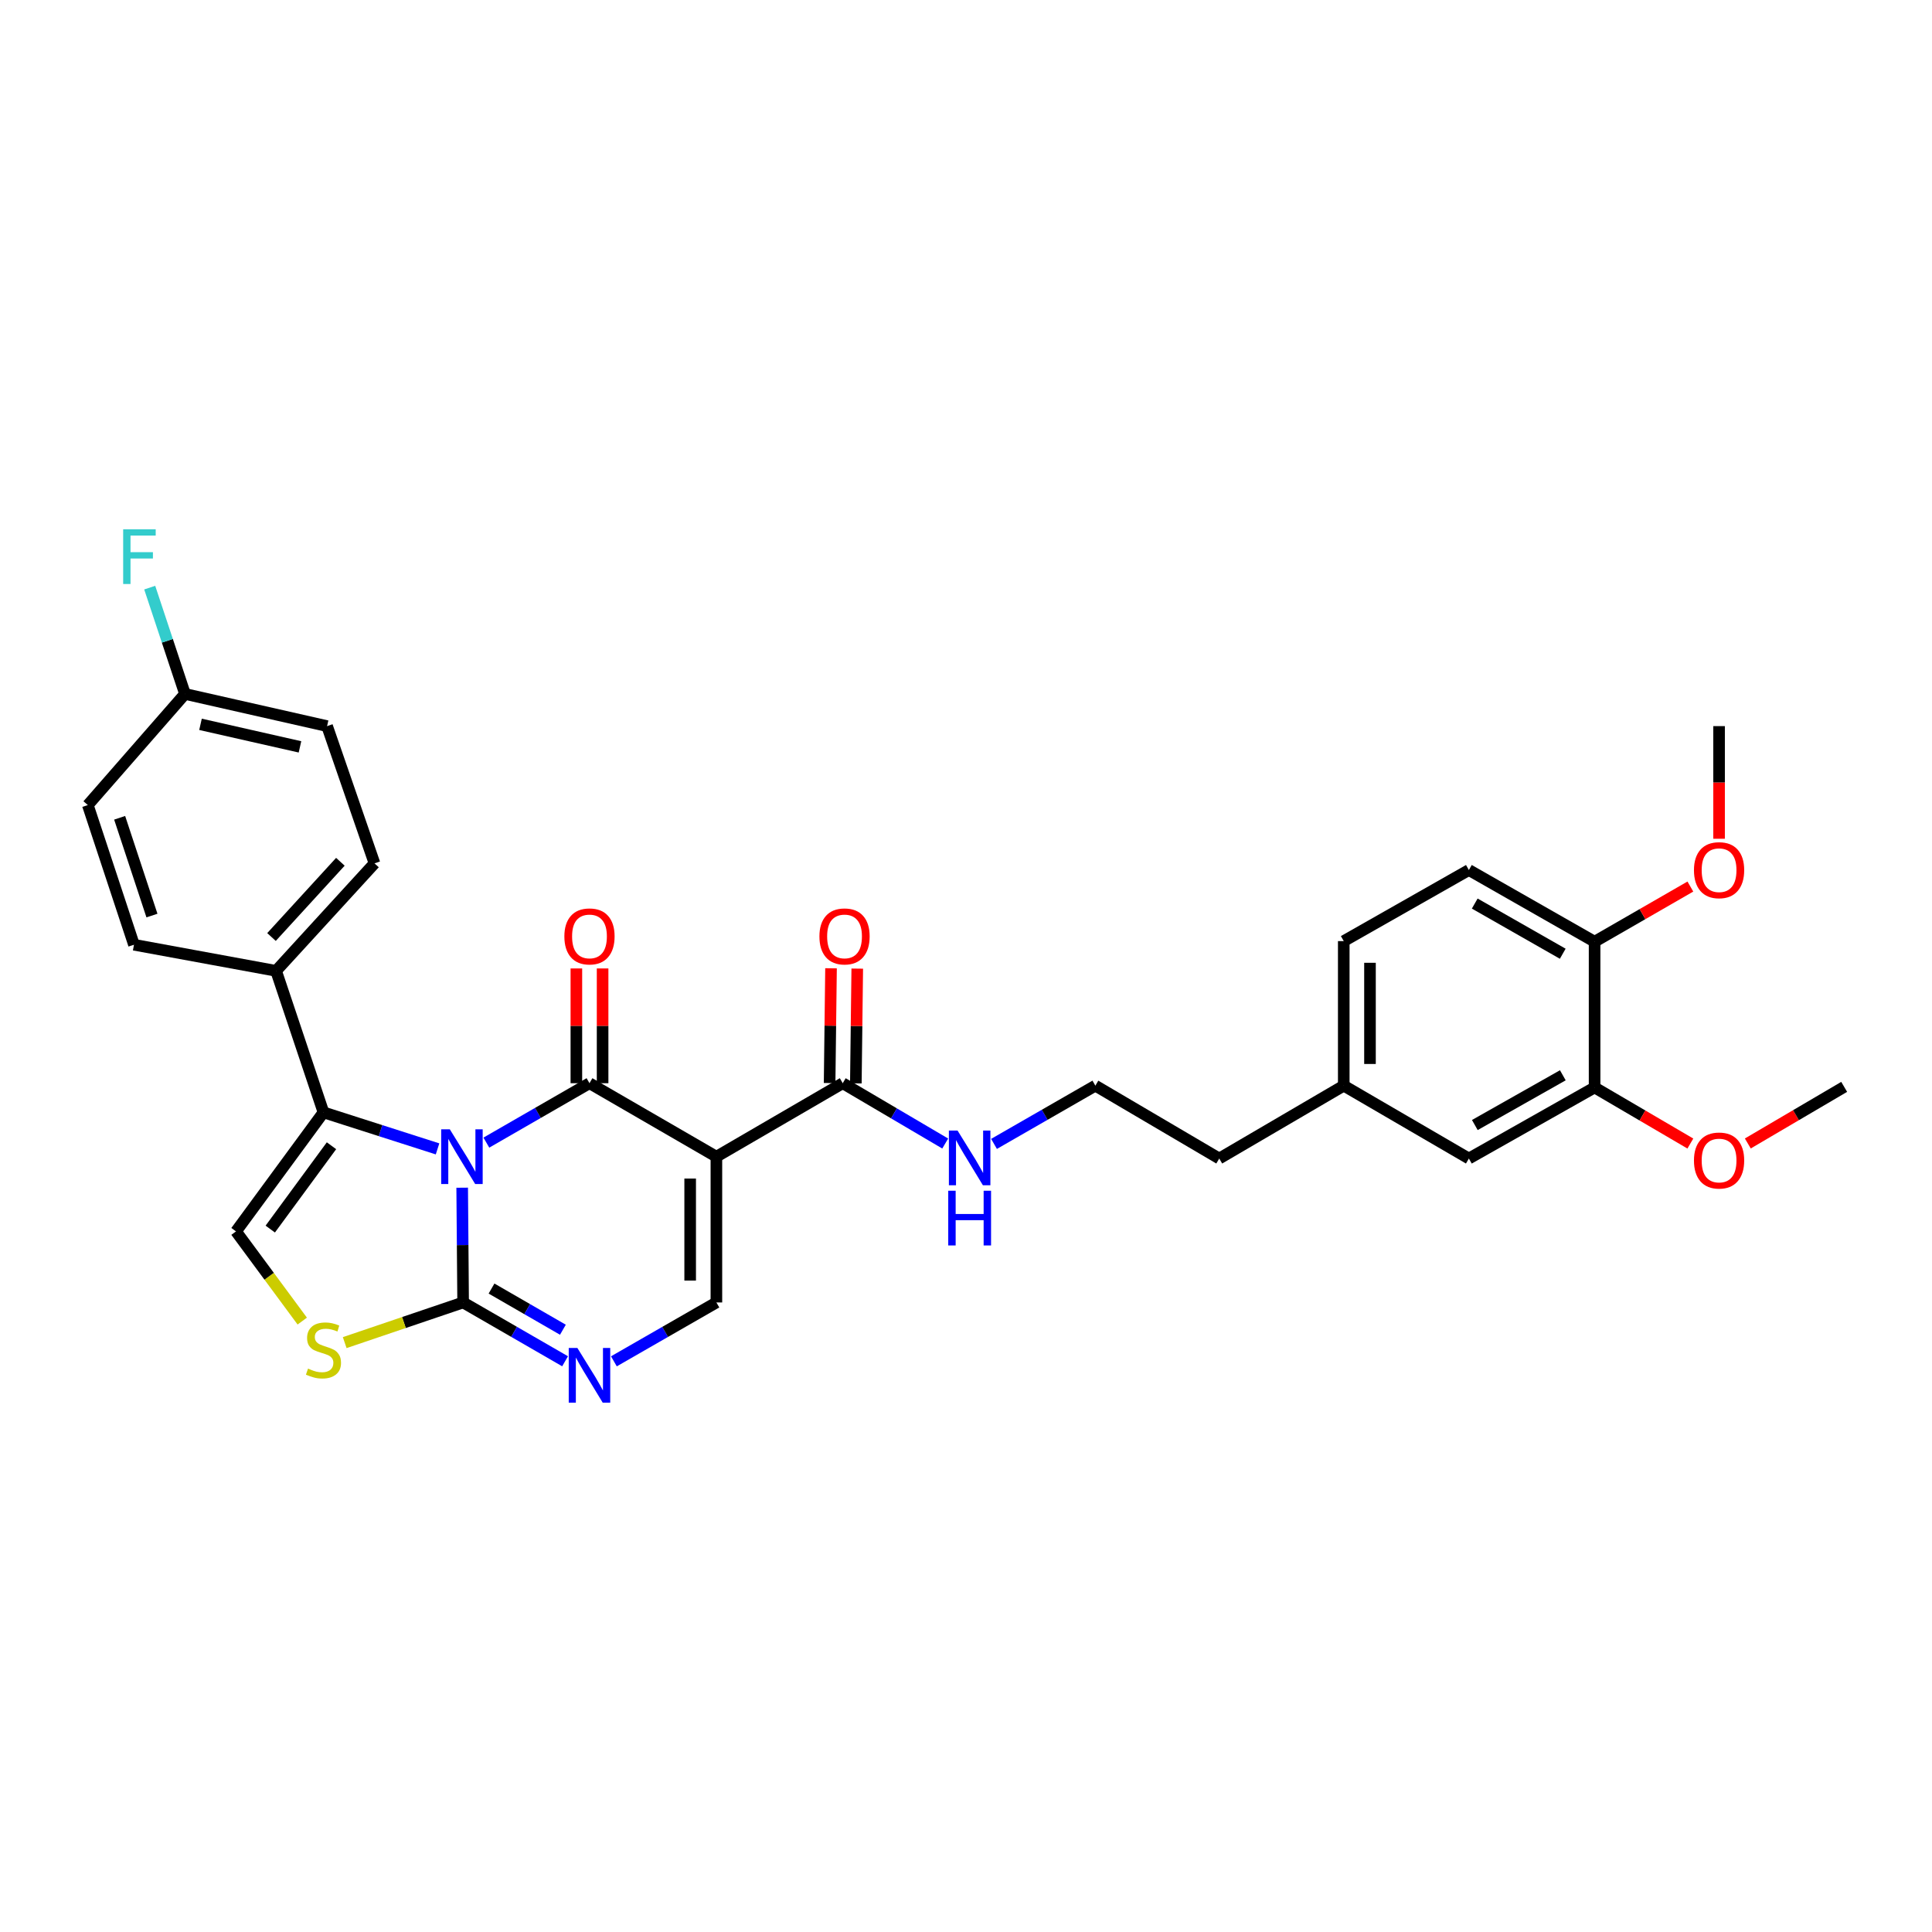 <?xml version='1.0' encoding='iso-8859-1'?>
<svg version='1.1' baseProfile='full'
              xmlns='http://www.w3.org/2000/svg'
                      xmlns:rdkit='http://www.rdkit.org/xml'
                      xmlns:xlink='http://www.w3.org/1999/xlink'
                  xml:space='preserve'
width='1000px' height='1000px' viewBox='0 0 1000 1000'>
<!-- END OF HEADER -->
<rect style='opacity:1.0;fill:#FFFFFF;stroke:none' width='1000' height='1000' x='0' y='0'> </rect>
<path class='bond-0' d='M 251.739,591.42 L 278.427,576.043' style='fill:none;fill-rule:evenodd;stroke:#0000FF;stroke-width:6px;stroke-linecap:butt;stroke-linejoin:miter;stroke-opacity:1' />
<path class='bond-0' d='M 278.427,576.043 L 305.116,560.667' style='fill:none;fill-rule:evenodd;stroke:#000000;stroke-width:6px;stroke-linecap:butt;stroke-linejoin:miter;stroke-opacity:1' />
<path class='bond-2' d='M 239.225,614.751 L 239.469,644.45' style='fill:none;fill-rule:evenodd;stroke:#0000FF;stroke-width:6px;stroke-linecap:butt;stroke-linejoin:miter;stroke-opacity:1' />
<path class='bond-2' d='M 239.469,644.45 L 239.712,674.149' style='fill:none;fill-rule:evenodd;stroke:#000000;stroke-width:6px;stroke-linecap:butt;stroke-linejoin:miter;stroke-opacity:1' />
<path class='bond-3' d='M 226.473,594.663 L 196.951,585.208' style='fill:none;fill-rule:evenodd;stroke:#0000FF;stroke-width:6px;stroke-linecap:butt;stroke-linejoin:miter;stroke-opacity:1' />
<path class='bond-3' d='M 196.951,585.208 L 167.429,575.753' style='fill:none;fill-rule:evenodd;stroke:#000000;stroke-width:6px;stroke-linecap:butt;stroke-linejoin:miter;stroke-opacity:1' />
<path class='bond-1' d='M 305.116,560.667 L 370.807,598.705' style='fill:none;fill-rule:evenodd;stroke:#000000;stroke-width:6px;stroke-linecap:butt;stroke-linejoin:miter;stroke-opacity:1' />
<path class='bond-10' d='M 311.905,560.667 L 311.905,530.967' style='fill:none;fill-rule:evenodd;stroke:#000000;stroke-width:6px;stroke-linecap:butt;stroke-linejoin:miter;stroke-opacity:1' />
<path class='bond-10' d='M 311.905,530.967 L 311.905,501.267' style='fill:none;fill-rule:evenodd;stroke:#FF0000;stroke-width:6px;stroke-linecap:butt;stroke-linejoin:miter;stroke-opacity:1' />
<path class='bond-10' d='M 298.328,560.667 L 298.328,530.967' style='fill:none;fill-rule:evenodd;stroke:#000000;stroke-width:6px;stroke-linecap:butt;stroke-linejoin:miter;stroke-opacity:1' />
<path class='bond-10' d='M 298.328,530.967 L 298.328,501.267' style='fill:none;fill-rule:evenodd;stroke:#FF0000;stroke-width:6px;stroke-linecap:butt;stroke-linejoin:miter;stroke-opacity:1' />
<path class='bond-8' d='M 370.807,598.705 L 436.195,560.667' style='fill:none;fill-rule:evenodd;stroke:#000000;stroke-width:6px;stroke-linecap:butt;stroke-linejoin:miter;stroke-opacity:1' />
<path class='bond-32' d='M 370.807,598.705 L 370.807,674.149' style='fill:none;fill-rule:evenodd;stroke:#000000;stroke-width:6px;stroke-linecap:butt;stroke-linejoin:miter;stroke-opacity:1' />
<path class='bond-32' d='M 357.229,610.022 L 357.229,662.832' style='fill:none;fill-rule:evenodd;stroke:#000000;stroke-width:6px;stroke-linecap:butt;stroke-linejoin:miter;stroke-opacity:1' />
<path class='bond-4' d='M 239.712,674.149 L 266.1,689.371' style='fill:none;fill-rule:evenodd;stroke:#000000;stroke-width:6px;stroke-linecap:butt;stroke-linejoin:miter;stroke-opacity:1' />
<path class='bond-4' d='M 266.1,689.371 L 292.488,704.593' style='fill:none;fill-rule:evenodd;stroke:#0000FF;stroke-width:6px;stroke-linecap:butt;stroke-linejoin:miter;stroke-opacity:1' />
<path class='bond-4' d='M 254.413,666.955 L 272.885,677.61' style='fill:none;fill-rule:evenodd;stroke:#000000;stroke-width:6px;stroke-linecap:butt;stroke-linejoin:miter;stroke-opacity:1' />
<path class='bond-4' d='M 272.885,677.61 L 291.356,688.266' style='fill:none;fill-rule:evenodd;stroke:#0000FF;stroke-width:6px;stroke-linecap:butt;stroke-linejoin:miter;stroke-opacity:1' />
<path class='bond-6' d='M 239.712,674.149 L 209.065,684.542' style='fill:none;fill-rule:evenodd;stroke:#000000;stroke-width:6px;stroke-linecap:butt;stroke-linejoin:miter;stroke-opacity:1' />
<path class='bond-6' d='M 209.065,684.542 L 178.418,694.936' style='fill:none;fill-rule:evenodd;stroke:#CCCC00;stroke-width:6px;stroke-linecap:butt;stroke-linejoin:miter;stroke-opacity:1' />
<path class='bond-7' d='M 167.429,575.753 L 122.157,637.37' style='fill:none;fill-rule:evenodd;stroke:#000000;stroke-width:6px;stroke-linecap:butt;stroke-linejoin:miter;stroke-opacity:1' />
<path class='bond-7' d='M 171.58,593.034 L 139.89,636.166' style='fill:none;fill-rule:evenodd;stroke:#000000;stroke-width:6px;stroke-linecap:butt;stroke-linejoin:miter;stroke-opacity:1' />
<path class='bond-9' d='M 167.429,575.753 L 142.9,502.512' style='fill:none;fill-rule:evenodd;stroke:#000000;stroke-width:6px;stroke-linecap:butt;stroke-linejoin:miter;stroke-opacity:1' />
<path class='bond-5' d='M 317.75,704.622 L 344.278,689.385' style='fill:none;fill-rule:evenodd;stroke:#0000FF;stroke-width:6px;stroke-linecap:butt;stroke-linejoin:miter;stroke-opacity:1' />
<path class='bond-5' d='M 344.278,689.385 L 370.807,674.149' style='fill:none;fill-rule:evenodd;stroke:#000000;stroke-width:6px;stroke-linecap:butt;stroke-linejoin:miter;stroke-opacity:1' />
<path class='bond-31' d='M 156.445,683.79 L 139.301,660.58' style='fill:none;fill-rule:evenodd;stroke:#CCCC00;stroke-width:6px;stroke-linecap:butt;stroke-linejoin:miter;stroke-opacity:1' />
<path class='bond-31' d='M 139.301,660.58 L 122.157,637.37' style='fill:none;fill-rule:evenodd;stroke:#000000;stroke-width:6px;stroke-linecap:butt;stroke-linejoin:miter;stroke-opacity:1' />
<path class='bond-13' d='M 442.983,560.75 L 443.349,531.05' style='fill:none;fill-rule:evenodd;stroke:#000000;stroke-width:6px;stroke-linecap:butt;stroke-linejoin:miter;stroke-opacity:1' />
<path class='bond-13' d='M 443.349,531.05 L 443.714,501.35' style='fill:none;fill-rule:evenodd;stroke:#FF0000;stroke-width:6px;stroke-linecap:butt;stroke-linejoin:miter;stroke-opacity:1' />
<path class='bond-13' d='M 429.407,560.583 L 429.772,530.883' style='fill:none;fill-rule:evenodd;stroke:#000000;stroke-width:6px;stroke-linecap:butt;stroke-linejoin:miter;stroke-opacity:1' />
<path class='bond-13' d='M 429.772,530.883 L 430.138,501.183' style='fill:none;fill-rule:evenodd;stroke:#FF0000;stroke-width:6px;stroke-linecap:butt;stroke-linejoin:miter;stroke-opacity:1' />
<path class='bond-15' d='M 436.195,560.667 L 462.718,576.278' style='fill:none;fill-rule:evenodd;stroke:#000000;stroke-width:6px;stroke-linecap:butt;stroke-linejoin:miter;stroke-opacity:1' />
<path class='bond-15' d='M 462.718,576.278 L 489.24,591.888' style='fill:none;fill-rule:evenodd;stroke:#0000FF;stroke-width:6px;stroke-linecap:butt;stroke-linejoin:miter;stroke-opacity:1' />
<path class='bond-16' d='M 142.9,502.512 L 193.837,446.876' style='fill:none;fill-rule:evenodd;stroke:#000000;stroke-width:6px;stroke-linecap:butt;stroke-linejoin:miter;stroke-opacity:1' />
<path class='bond-16' d='M 140.527,484.998 L 176.182,446.053' style='fill:none;fill-rule:evenodd;stroke:#000000;stroke-width:6px;stroke-linecap:butt;stroke-linejoin:miter;stroke-opacity:1' />
<path class='bond-17' d='M 142.9,502.512 L 69.343,488.995' style='fill:none;fill-rule:evenodd;stroke:#000000;stroke-width:6px;stroke-linecap:butt;stroke-linejoin:miter;stroke-opacity:1' />
<path class='bond-11' d='M 825.36,562.869 L 760.288,599.648' style='fill:none;fill-rule:evenodd;stroke:#000000;stroke-width:6px;stroke-linecap:butt;stroke-linejoin:miter;stroke-opacity:1' />
<path class='bond-11' d='M 808.918,556.566 L 763.368,582.312' style='fill:none;fill-rule:evenodd;stroke:#000000;stroke-width:6px;stroke-linecap:butt;stroke-linejoin:miter;stroke-opacity:1' />
<path class='bond-24' d='M 825.36,562.869 L 850.142,577.381' style='fill:none;fill-rule:evenodd;stroke:#000000;stroke-width:6px;stroke-linecap:butt;stroke-linejoin:miter;stroke-opacity:1' />
<path class='bond-24' d='M 850.142,577.381 L 874.924,591.893' style='fill:none;fill-rule:evenodd;stroke:#FF0000;stroke-width:6px;stroke-linecap:butt;stroke-linejoin:miter;stroke-opacity:1' />
<path class='bond-34' d='M 825.36,562.869 L 825.36,487.426' style='fill:none;fill-rule:evenodd;stroke:#000000;stroke-width:6px;stroke-linecap:butt;stroke-linejoin:miter;stroke-opacity:1' />
<path class='bond-12' d='M 825.36,487.426 L 760.288,450.323' style='fill:none;fill-rule:evenodd;stroke:#000000;stroke-width:6px;stroke-linecap:butt;stroke-linejoin:miter;stroke-opacity:1' />
<path class='bond-12' d='M 808.874,493.655 L 763.323,467.683' style='fill:none;fill-rule:evenodd;stroke:#000000;stroke-width:6px;stroke-linecap:butt;stroke-linejoin:miter;stroke-opacity:1' />
<path class='bond-26' d='M 825.36,487.426 L 850.146,473.153' style='fill:none;fill-rule:evenodd;stroke:#000000;stroke-width:6px;stroke-linecap:butt;stroke-linejoin:miter;stroke-opacity:1' />
<path class='bond-26' d='M 850.146,473.153 L 874.932,458.88' style='fill:none;fill-rule:evenodd;stroke:#FF0000;stroke-width:6px;stroke-linecap:butt;stroke-linejoin:miter;stroke-opacity:1' />
<path class='bond-14' d='M 760.288,599.648 L 695.525,561.934' style='fill:none;fill-rule:evenodd;stroke:#000000;stroke-width:6px;stroke-linecap:butt;stroke-linejoin:miter;stroke-opacity:1' />
<path class='bond-27' d='M 514.502,592.081 L 540.73,577.007' style='fill:none;fill-rule:evenodd;stroke:#0000FF;stroke-width:6px;stroke-linecap:butt;stroke-linejoin:miter;stroke-opacity:1' />
<path class='bond-27' d='M 540.73,577.007 L 566.958,561.934' style='fill:none;fill-rule:evenodd;stroke:#000000;stroke-width:6px;stroke-linecap:butt;stroke-linejoin:miter;stroke-opacity:1' />
<path class='bond-22' d='M 193.837,446.876 L 169.3,375.838' style='fill:none;fill-rule:evenodd;stroke:#000000;stroke-width:6px;stroke-linecap:butt;stroke-linejoin:miter;stroke-opacity:1' />
<path class='bond-21' d='M 69.343,488.995 L 45.455,416.705' style='fill:none;fill-rule:evenodd;stroke:#000000;stroke-width:6px;stroke-linecap:butt;stroke-linejoin:miter;stroke-opacity:1' />
<path class='bond-21' d='M 78.651,473.892 L 61.929,423.288' style='fill:none;fill-rule:evenodd;stroke:#000000;stroke-width:6px;stroke-linecap:butt;stroke-linejoin:miter;stroke-opacity:1' />
<path class='bond-18' d='M 760.288,450.323 L 695.525,487.117' style='fill:none;fill-rule:evenodd;stroke:#000000;stroke-width:6px;stroke-linecap:butt;stroke-linejoin:miter;stroke-opacity:1' />
<path class='bond-19' d='M 695.525,561.934 L 631.079,599.648' style='fill:none;fill-rule:evenodd;stroke:#000000;stroke-width:6px;stroke-linecap:butt;stroke-linejoin:miter;stroke-opacity:1' />
<path class='bond-23' d='M 695.525,561.934 L 695.525,487.117' style='fill:none;fill-rule:evenodd;stroke:#000000;stroke-width:6px;stroke-linecap:butt;stroke-linejoin:miter;stroke-opacity:1' />
<path class='bond-23' d='M 709.102,550.712 L 709.102,498.339' style='fill:none;fill-rule:evenodd;stroke:#000000;stroke-width:6px;stroke-linecap:butt;stroke-linejoin:miter;stroke-opacity:1' />
<path class='bond-20' d='M 95.75,359.176 L 45.455,416.705' style='fill:none;fill-rule:evenodd;stroke:#000000;stroke-width:6px;stroke-linecap:butt;stroke-linejoin:miter;stroke-opacity:1' />
<path class='bond-25' d='M 95.75,359.176 L 86.621,331.665' style='fill:none;fill-rule:evenodd;stroke:#000000;stroke-width:6px;stroke-linecap:butt;stroke-linejoin:miter;stroke-opacity:1' />
<path class='bond-25' d='M 86.621,331.665 L 77.491,304.154' style='fill:none;fill-rule:evenodd;stroke:#33CCCC;stroke-width:6px;stroke-linecap:butt;stroke-linejoin:miter;stroke-opacity:1' />
<path class='bond-33' d='M 95.75,359.176 L 169.3,375.838' style='fill:none;fill-rule:evenodd;stroke:#000000;stroke-width:6px;stroke-linecap:butt;stroke-linejoin:miter;stroke-opacity:1' />
<path class='bond-33' d='M 103.783,374.916 L 155.268,386.58' style='fill:none;fill-rule:evenodd;stroke:#000000;stroke-width:6px;stroke-linecap:butt;stroke-linejoin:miter;stroke-opacity:1' />
<path class='bond-29' d='M 904.668,591.859 L 929.607,577.21' style='fill:none;fill-rule:evenodd;stroke:#FF0000;stroke-width:6px;stroke-linecap:butt;stroke-linejoin:miter;stroke-opacity:1' />
<path class='bond-29' d='M 929.607,577.21 L 954.545,562.56' style='fill:none;fill-rule:evenodd;stroke:#000000;stroke-width:6px;stroke-linecap:butt;stroke-linejoin:miter;stroke-opacity:1' />
<path class='bond-30' d='M 889.79,434.141 L 889.79,404.989' style='fill:none;fill-rule:evenodd;stroke:#FF0000;stroke-width:6px;stroke-linecap:butt;stroke-linejoin:miter;stroke-opacity:1' />
<path class='bond-30' d='M 889.79,404.989 L 889.79,375.838' style='fill:none;fill-rule:evenodd;stroke:#000000;stroke-width:6px;stroke-linecap:butt;stroke-linejoin:miter;stroke-opacity:1' />
<path class='bond-28' d='M 566.958,561.934 L 631.079,599.648' style='fill:none;fill-rule:evenodd;stroke:#000000;stroke-width:6px;stroke-linecap:butt;stroke-linejoin:miter;stroke-opacity:1' />
<path  class='atom-0' d='M 232.834 584.545
L 242.114 599.545
Q 243.034 601.025, 244.514 603.705
Q 245.994 606.385, 246.074 606.545
L 246.074 584.545
L 249.834 584.545
L 249.834 612.865
L 245.954 612.865
L 235.994 596.465
Q 234.834 594.545, 233.594 592.345
Q 232.394 590.145, 232.034 589.465
L 232.034 612.865
L 228.354 612.865
L 228.354 584.545
L 232.834 584.545
' fill='#0000FF'/>
<path  class='atom-5' d='M 298.856 697.718
L 308.136 712.718
Q 309.056 714.198, 310.536 716.878
Q 312.016 719.558, 312.096 719.718
L 312.096 697.718
L 315.856 697.718
L 315.856 726.038
L 311.976 726.038
L 302.016 709.638
Q 300.856 707.718, 299.616 705.518
Q 298.416 703.318, 298.056 702.638
L 298.056 726.038
L 294.376 726.038
L 294.376 697.718
L 298.856 697.718
' fill='#0000FF'/>
<path  class='atom-7' d='M 159.429 708.383
Q 159.749 708.503, 161.069 709.063
Q 162.389 709.623, 163.829 709.983
Q 165.309 710.303, 166.749 710.303
Q 169.429 710.303, 170.989 709.023
Q 172.549 707.703, 172.549 705.423
Q 172.549 703.863, 171.749 702.903
Q 170.989 701.943, 169.789 701.423
Q 168.589 700.903, 166.589 700.303
Q 164.069 699.543, 162.549 698.823
Q 161.069 698.103, 159.989 696.583
Q 158.949 695.063, 158.949 692.503
Q 158.949 688.943, 161.349 686.743
Q 163.789 684.543, 168.589 684.543
Q 171.869 684.543, 175.589 686.103
L 174.669 689.183
Q 171.269 687.783, 168.709 687.783
Q 165.949 687.783, 164.429 688.943
Q 162.909 690.063, 162.949 692.023
Q 162.949 693.543, 163.709 694.463
Q 164.509 695.383, 165.629 695.903
Q 166.789 696.423, 168.709 697.023
Q 171.269 697.823, 172.789 698.623
Q 174.309 699.423, 175.389 701.063
Q 176.509 702.663, 176.509 705.423
Q 176.509 709.343, 173.869 711.463
Q 171.269 713.543, 166.909 713.543
Q 164.389 713.543, 162.469 712.983
Q 160.589 712.463, 158.349 711.543
L 159.429 708.383
' fill='#CCCC00'/>
<path  class='atom-11' d='M 292.116 484.685
Q 292.116 477.885, 295.476 474.085
Q 298.836 470.285, 305.116 470.285
Q 311.396 470.285, 314.756 474.085
Q 318.116 477.885, 318.116 484.685
Q 318.116 491.565, 314.716 495.485
Q 311.316 499.365, 305.116 499.365
Q 298.876 499.365, 295.476 495.485
Q 292.116 491.605, 292.116 484.685
M 305.116 496.165
Q 309.436 496.165, 311.756 493.285
Q 314.116 490.365, 314.116 484.685
Q 314.116 479.125, 311.756 476.325
Q 309.436 473.485, 305.116 473.485
Q 300.796 473.485, 298.436 476.285
Q 296.116 479.085, 296.116 484.685
Q 296.116 490.405, 298.436 493.285
Q 300.796 496.165, 305.116 496.165
' fill='#FF0000'/>
<path  class='atom-14' d='M 424.131 484.685
Q 424.131 477.885, 427.491 474.085
Q 430.851 470.285, 437.131 470.285
Q 443.411 470.285, 446.771 474.085
Q 450.131 477.885, 450.131 484.685
Q 450.131 491.565, 446.731 495.485
Q 443.331 499.365, 437.131 499.365
Q 430.891 499.365, 427.491 495.485
Q 424.131 491.605, 424.131 484.685
M 437.131 496.165
Q 441.451 496.165, 443.771 493.285
Q 446.131 490.365, 446.131 484.685
Q 446.131 479.125, 443.771 476.325
Q 441.451 473.485, 437.131 473.485
Q 432.811 473.485, 430.451 476.285
Q 428.131 479.085, 428.131 484.685
Q 428.131 490.405, 430.451 493.285
Q 432.811 496.165, 437.131 496.165
' fill='#FF0000'/>
<path  class='atom-16' d='M 495.626 585.171
L 504.906 600.171
Q 505.826 601.651, 507.306 604.331
Q 508.786 607.011, 508.866 607.171
L 508.866 585.171
L 512.626 585.171
L 512.626 613.491
L 508.746 613.491
L 498.786 597.091
Q 497.626 595.171, 496.386 592.971
Q 495.186 590.771, 494.826 590.091
L 494.826 613.491
L 491.146 613.491
L 491.146 585.171
L 495.626 585.171
' fill='#0000FF'/>
<path  class='atom-16' d='M 490.806 616.323
L 494.646 616.323
L 494.646 628.363
L 509.126 628.363
L 509.126 616.323
L 512.966 616.323
L 512.966 644.643
L 509.126 644.643
L 509.126 631.563
L 494.646 631.563
L 494.646 644.643
L 490.806 644.643
L 490.806 616.323
' fill='#0000FF'/>
<path  class='atom-25' d='M 876.79 600.679
Q 876.79 593.879, 880.15 590.079
Q 883.51 586.279, 889.79 586.279
Q 896.07 586.279, 899.43 590.079
Q 902.79 593.879, 902.79 600.679
Q 902.79 607.559, 899.39 611.479
Q 895.99 615.359, 889.79 615.359
Q 883.55 615.359, 880.15 611.479
Q 876.79 607.599, 876.79 600.679
M 889.79 612.159
Q 894.11 612.159, 896.43 609.279
Q 898.79 606.359, 898.79 600.679
Q 898.79 595.119, 896.43 592.319
Q 894.11 589.479, 889.79 589.479
Q 885.47 589.479, 883.11 592.279
Q 880.79 595.079, 880.79 600.679
Q 880.79 606.399, 883.11 609.279
Q 885.47 612.159, 889.79 612.159
' fill='#FF0000'/>
<path  class='atom-26' d='M 63.751 273.962
L 80.591 273.962
L 80.591 277.202
L 67.551 277.202
L 67.551 285.802
L 79.151 285.802
L 79.151 289.082
L 67.551 289.082
L 67.551 302.282
L 63.751 302.282
L 63.751 273.962
' fill='#33CCCC'/>
<path  class='atom-27' d='M 876.79 450.403
Q 876.79 443.603, 880.15 439.803
Q 883.51 436.003, 889.79 436.003
Q 896.07 436.003, 899.43 439.803
Q 902.79 443.603, 902.79 450.403
Q 902.79 457.283, 899.39 461.203
Q 895.99 465.083, 889.79 465.083
Q 883.55 465.083, 880.15 461.203
Q 876.79 457.323, 876.79 450.403
M 889.79 461.883
Q 894.11 461.883, 896.43 459.003
Q 898.79 456.083, 898.79 450.403
Q 898.79 444.843, 896.43 442.043
Q 894.11 439.203, 889.79 439.203
Q 885.47 439.203, 883.11 442.003
Q 880.79 444.803, 880.79 450.403
Q 880.79 456.123, 883.11 459.003
Q 885.47 461.883, 889.79 461.883
' fill='#FF0000'/>
</svg>
